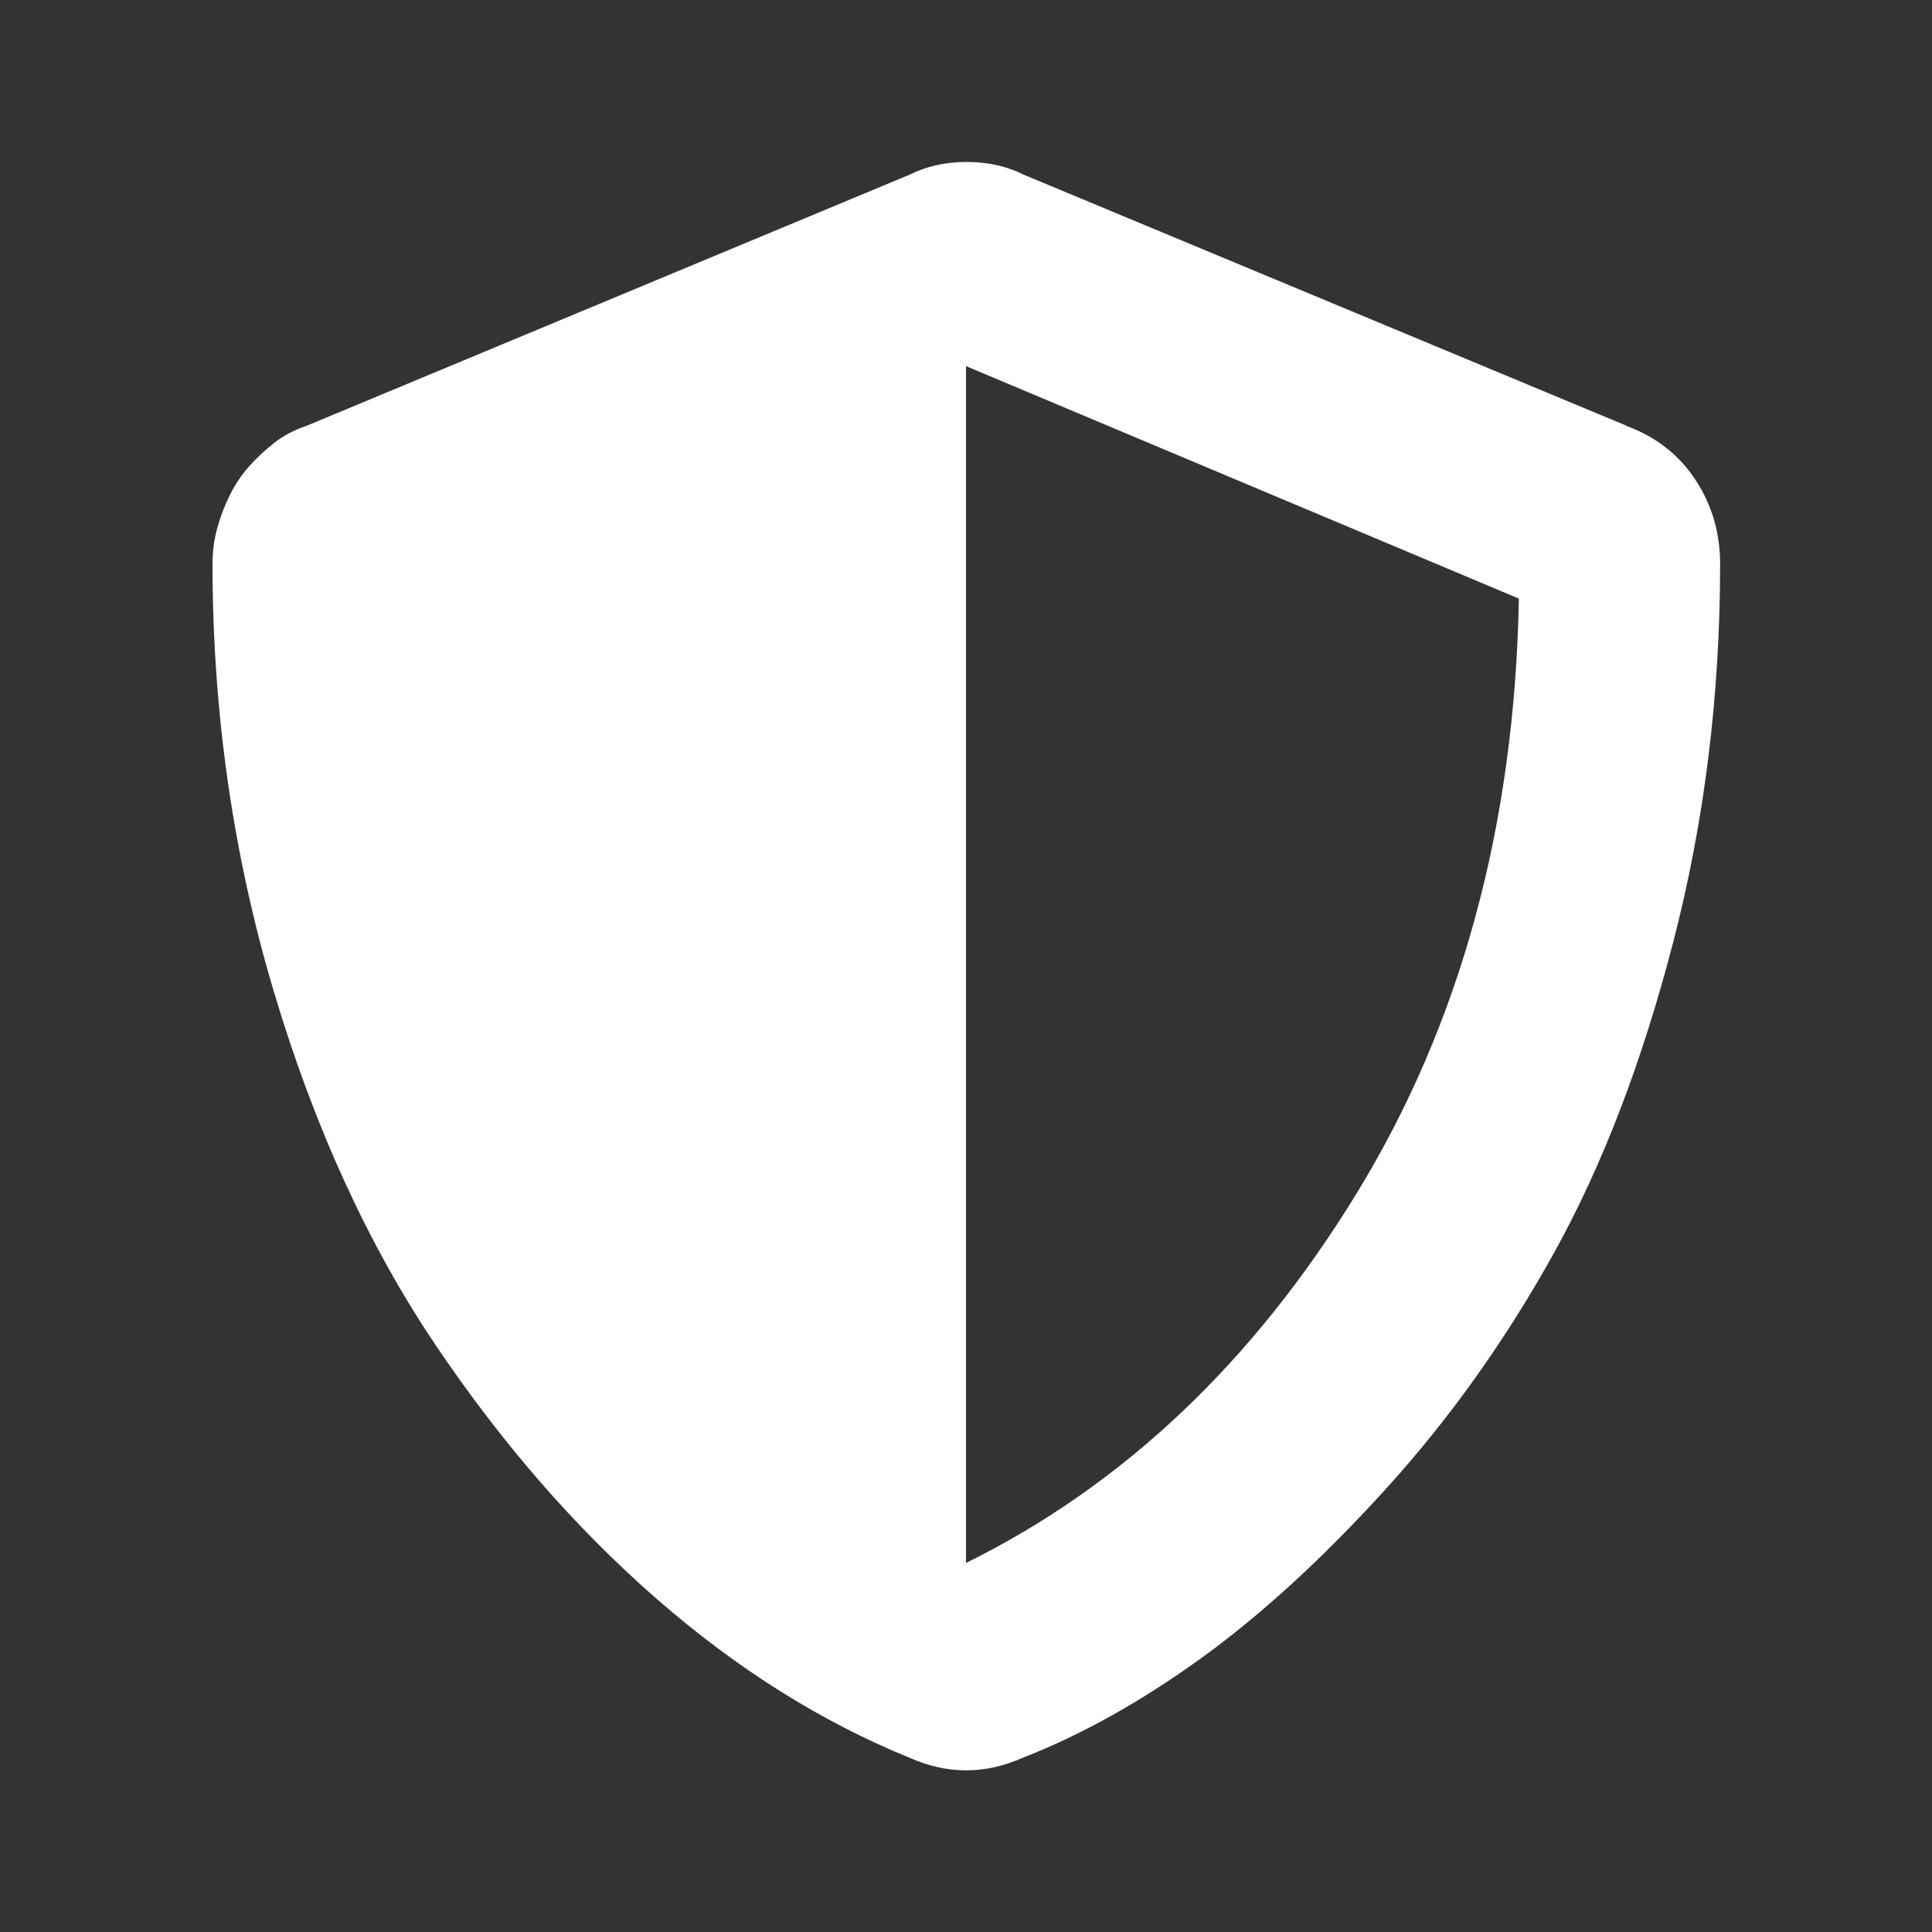 <?xml version="1.0" encoding="UTF-8"?>
<svg xmlns="http://www.w3.org/2000/svg" id="a" viewBox="0 0 60 60">
  <rect x="0" y="0" width="60" height="60" fill="#333333" stroke="none"/>
  <defs>
    <style>.b{fill:#fff;}</style>
  </defs>
  <path class="b" d="m50.49,13.22c.91.33,1.63.88,2.15,1.66s.78,1.66.78,2.63c0,4.1-.49,8.02-1.46,11.76s-2.21,6.96-3.71,9.66-3.24,5.14-5.22,7.32-3.9,3.93-5.76,5.27-3.69,2.36-5.51,3.07c-1.17.52-2.34.52-3.51,0-2.73-1.11-5.35-2.75-7.85-4.93s-4.8-4.81-6.88-7.9-3.76-6.75-5.02-10.98-1.9-8.65-1.9-13.27c0-.39.05-.76.15-1.12s.23-.7.39-1.02.36-.62.59-.88.49-.5.78-.73.63-.41,1.02-.54l18.73-7.8c.52-.26,1.11-.39,1.76-.39s1.24.13,1.76.39l18.73,7.8Zm-20.49,35.32c4.88-2.41,8.93-6.24,12.15-11.51,3.22-5.27,4.89-11.41,5.02-18.44l-17.17-7.22v37.17Z"></path>
</svg>

